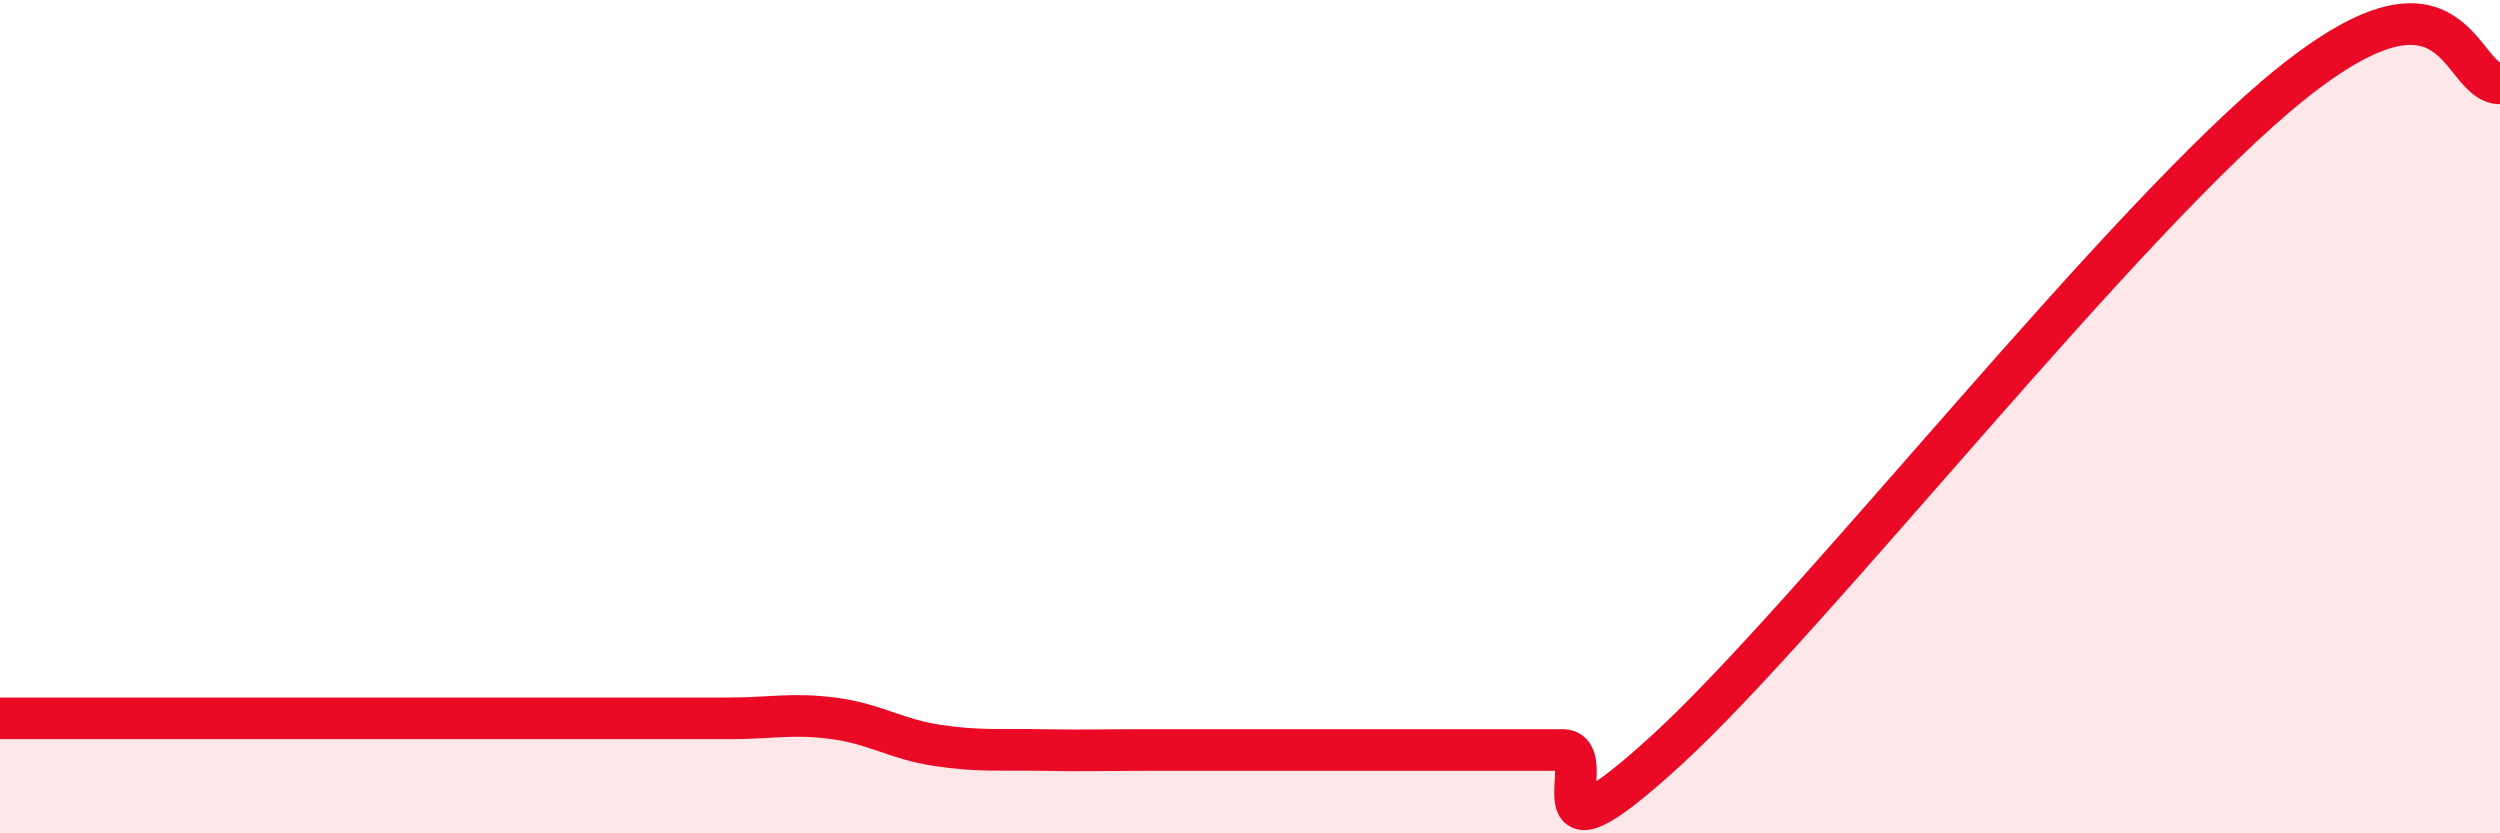 
    <svg width="60" height="20" viewBox="0 0 60 20" xmlns="http://www.w3.org/2000/svg">
      <path
        d="M 0,17.24 C 0.5,17.24 1.5,17.24 2.5,17.24 C 3.5,17.24 4,17.24 5,17.24 C 6,17.24 6.5,17.24 7.5,17.24 C 8.5,17.24 9,17.24 10,17.24 C 11,17.24 11.5,17.24 12.5,17.24 C 13.5,17.24 14,17.24 15,17.24 C 16,17.24 16.5,17.24 17.5,17.24 C 18.5,17.24 19,17.11 20,17.24 C 21,17.37 21.5,17.74 22.5,17.89 C 23.5,18.04 24,17.98 25,18 C 26,18.02 26.5,18 27.5,18 C 28.5,18 29,18 30,18 C 31,18 31.5,18 32.5,18 C 33.5,18 34,18 35,18 C 36,18 36.5,18 37.5,18 C 38.5,18 36.5,21.2 40,18 C 43.5,14.8 51,5.2 55,2 C 59,-1.2 59,2 60,2L60 20L0 20Z"
        fill="#EB0A25"
        opacity="0.1"
        stroke-linecap="round"
        stroke-linejoin="round"
      />
      <path
        d="M 0,17.24 C 0.5,17.24 1.5,17.24 2.5,17.24 C 3.5,17.24 4,17.24 5,17.24 C 6,17.24 6.5,17.24 7.5,17.24 C 8.5,17.24 9,17.24 10,17.24 C 11,17.24 11.5,17.24 12.5,17.24 C 13.5,17.24 14,17.24 15,17.24 C 16,17.24 16.5,17.24 17.5,17.24 C 18.5,17.24 19,17.11 20,17.24 C 21,17.37 21.5,17.74 22.5,17.89 C 23.5,18.04 24,17.98 25,18 C 26,18.02 26.5,18 27.5,18 C 28.5,18 29,18 30,18 C 31,18 31.5,18 32.5,18 C 33.5,18 34,18 35,18 C 36,18 36.5,18 37.5,18 C 38.5,18 36.5,21.2 40,18 C 43.5,14.8 51,5.2 55,2 C 59,-1.2 59,2 60,2"
        stroke="#EB0A25"
        stroke-width="1"
        fill="none"
        stroke-linecap="round"
        stroke-linejoin="round"
      />
    </svg>
  